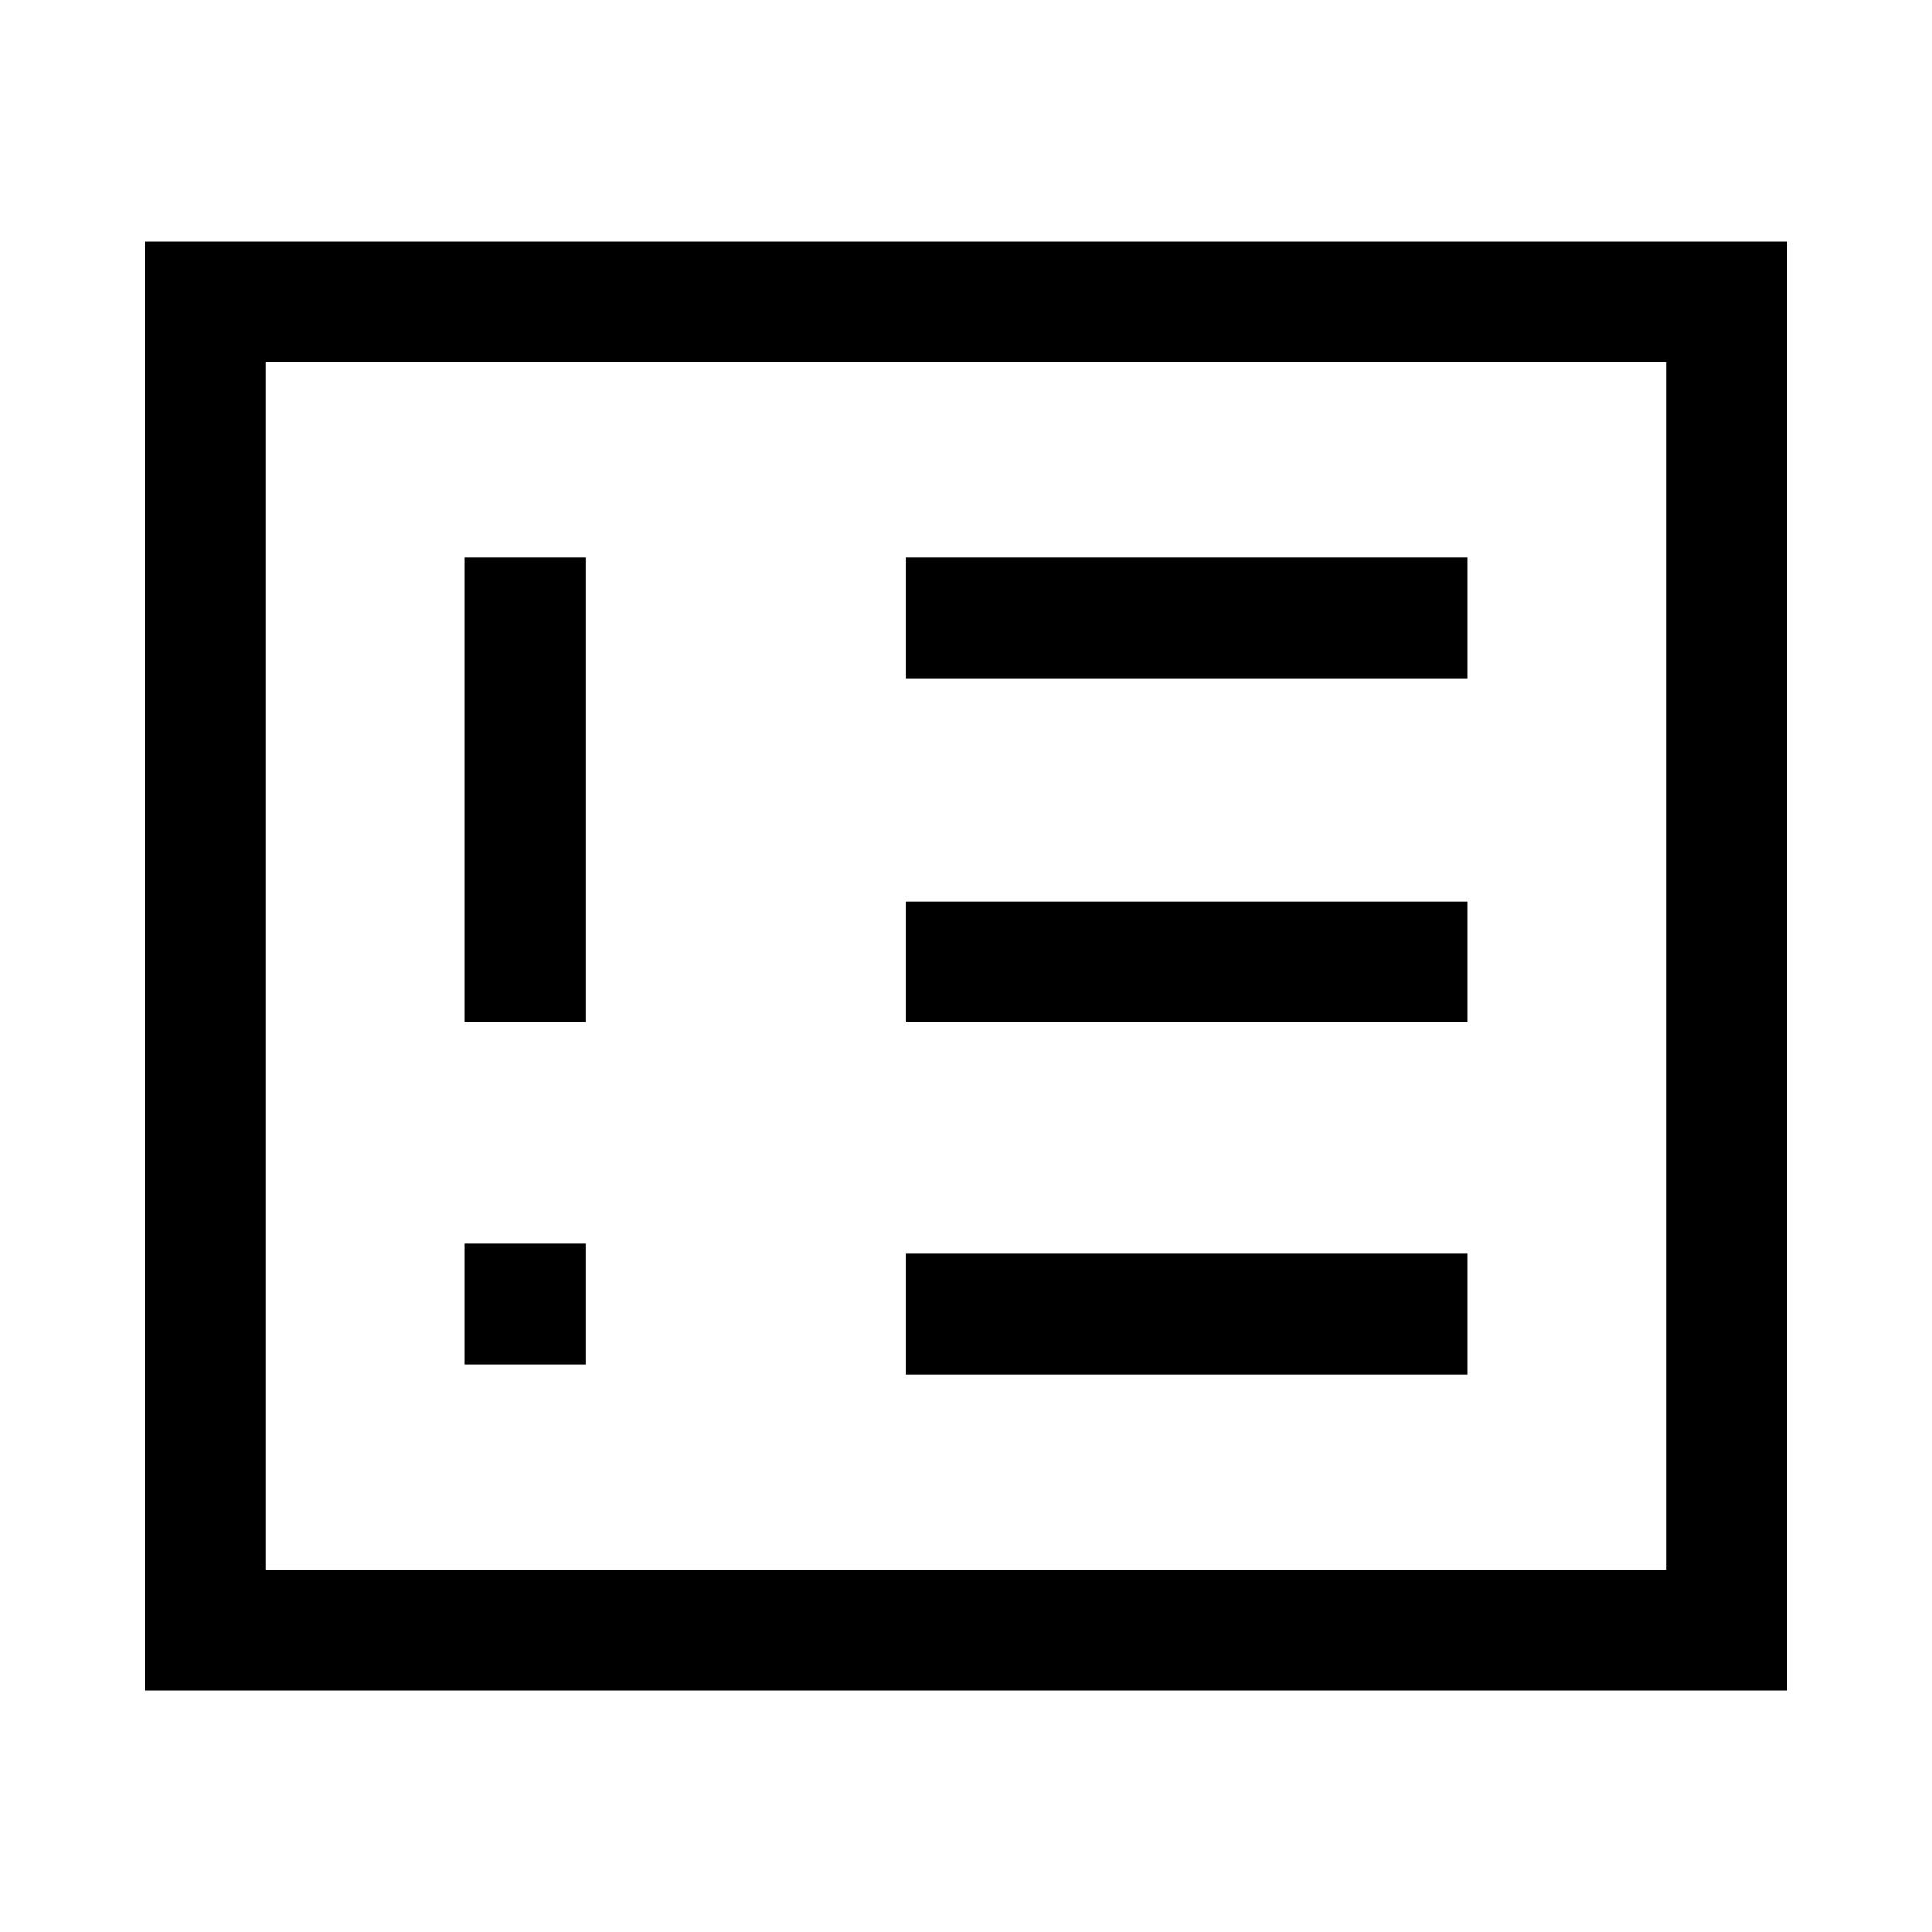 <svg xmlns="http://www.w3.org/2000/svg" width="48" height="48" viewBox="0 -960 960 960"><path d="M231-282h60v-60h-60v60Zm0-170h60v-231h-60v231Zm219 175h279v-60H450v60Zm0-175h279v-60H450v60Zm0-171h279v-60H450v60ZM72-120v-720h816v720H72Zm60-60h696v-600H132v600Zm0 0v-600 600Z"/></svg>